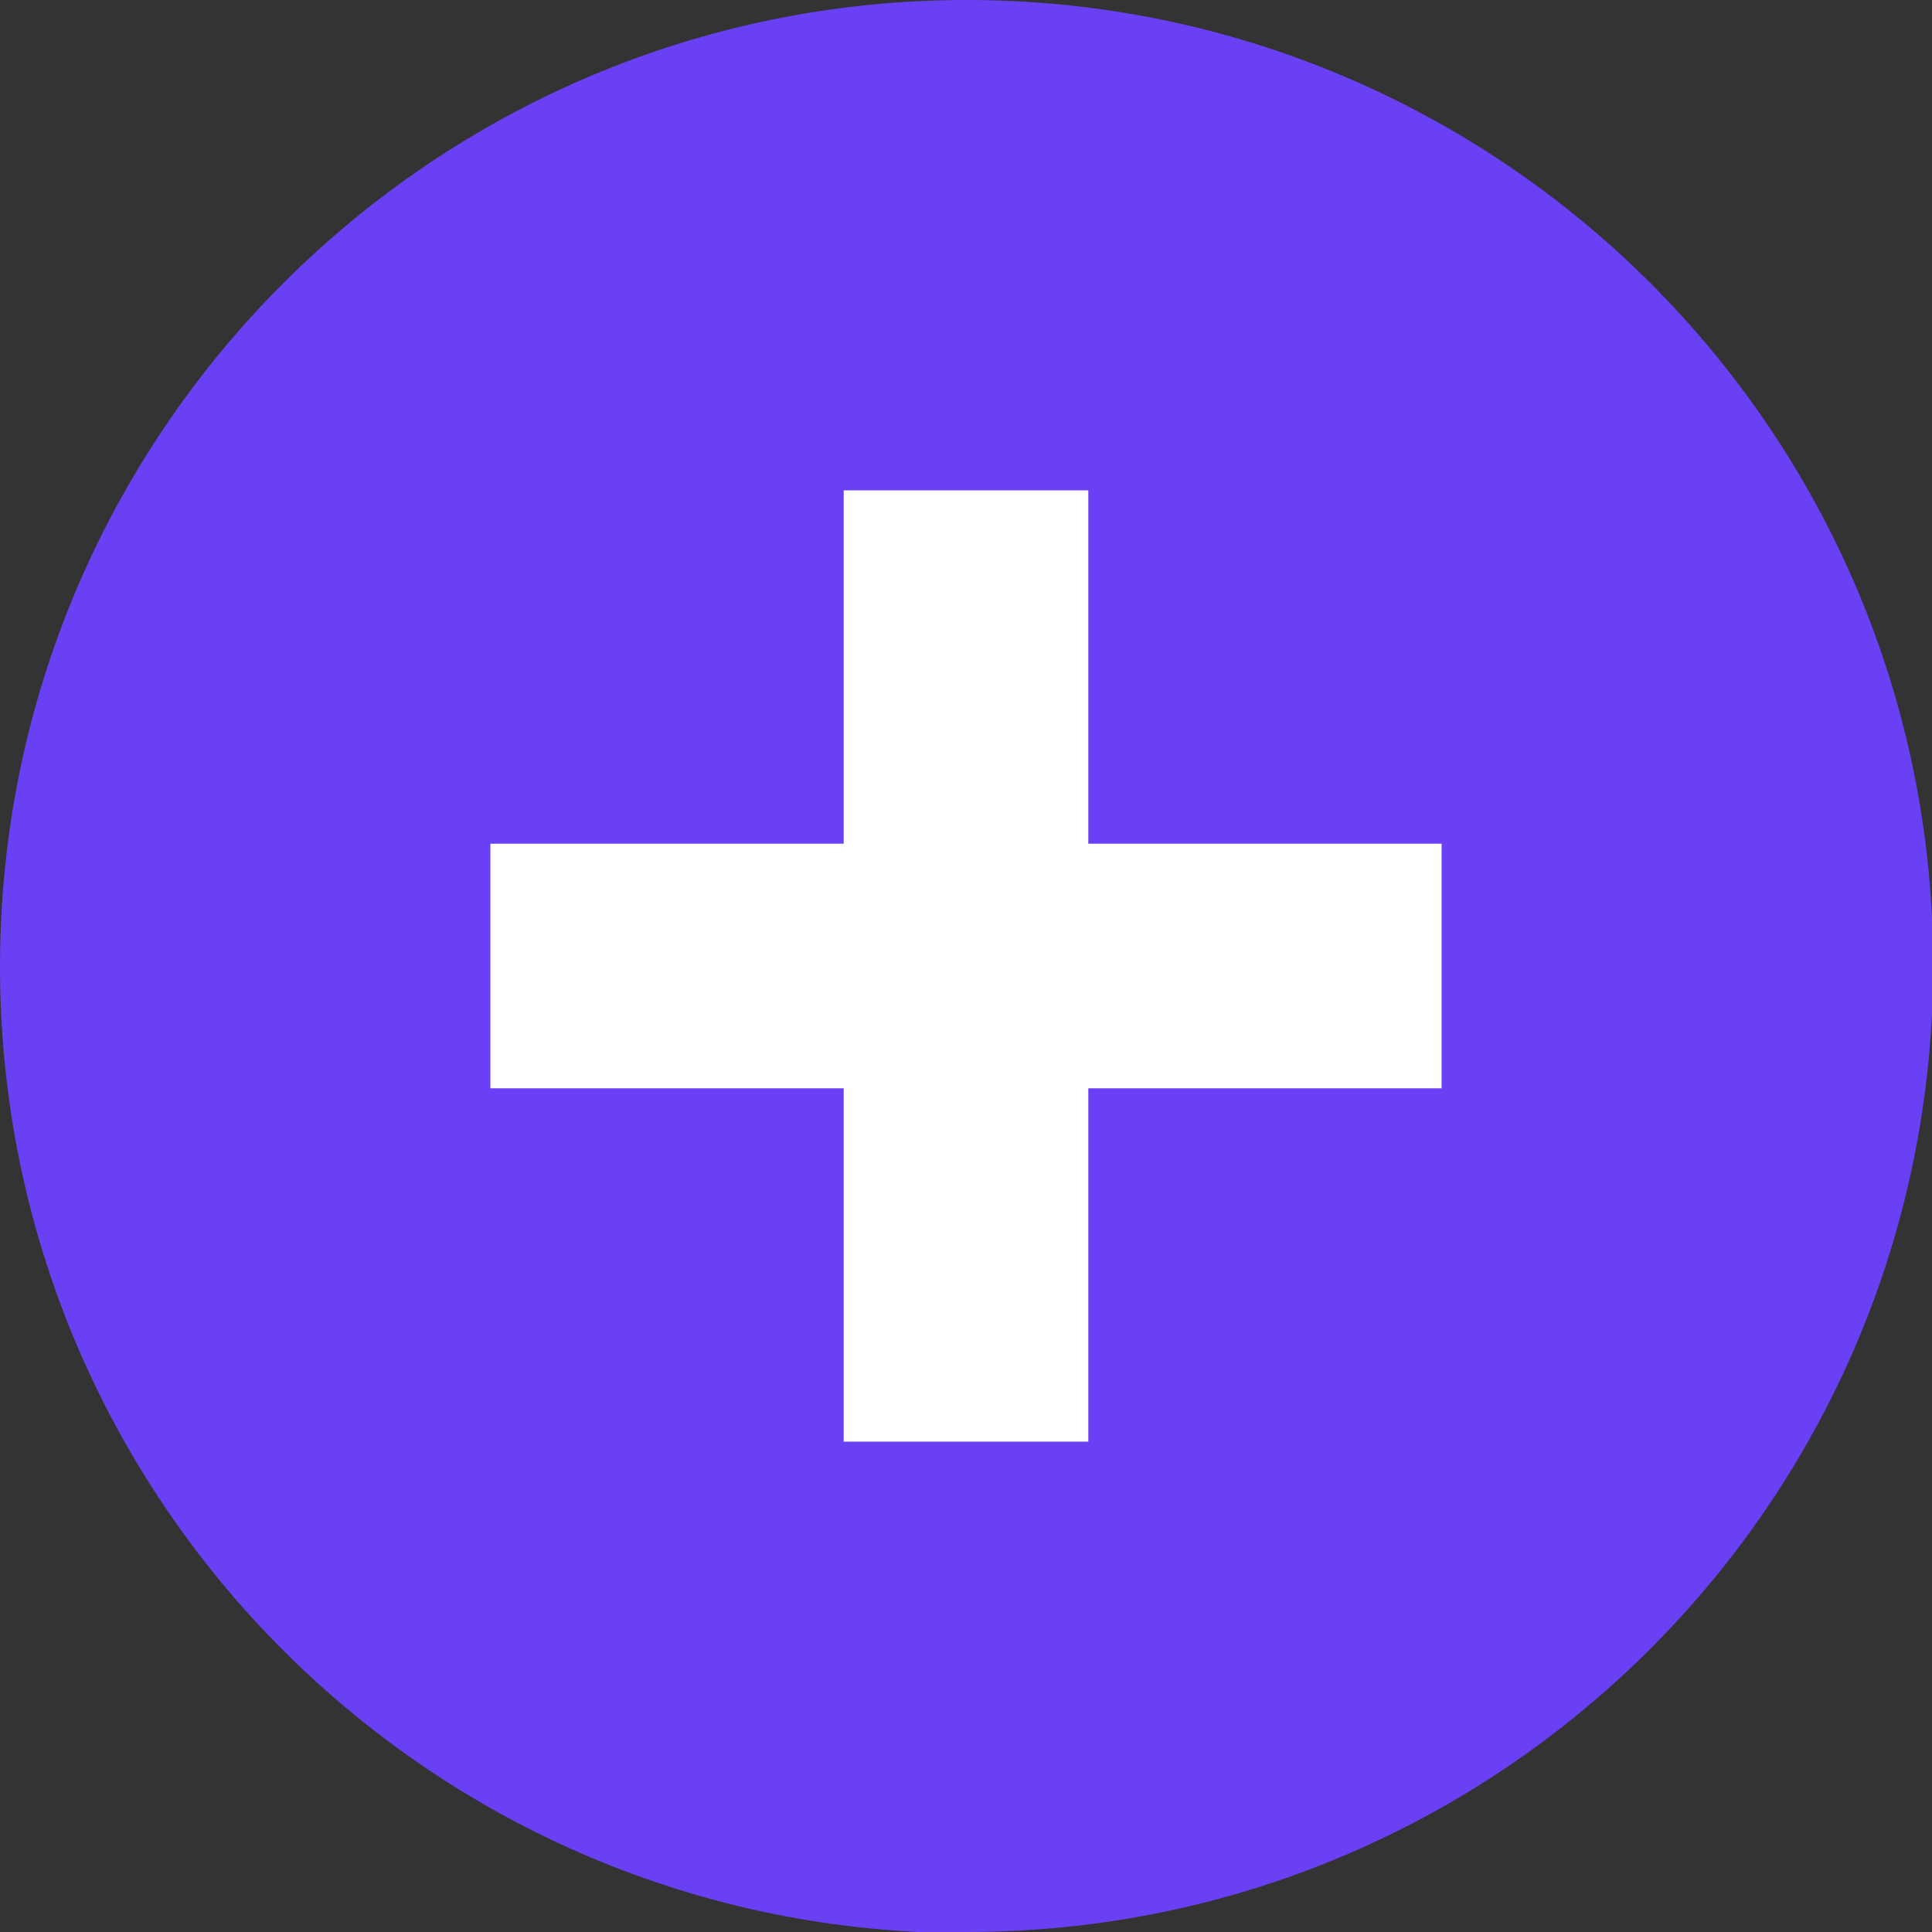 <?xml version="1.0" encoding="UTF-8"?>
<svg id="Layer_1" data-name="Layer 1" xmlns="http://www.w3.org/2000/svg" xmlns:xlink="http://www.w3.org/1999/xlink" viewBox="0 0 16.35 16.35">
  <rect x="0" y="0" width="16.35" height="16.35" fill="#333333" stroke="none"/>
  <defs>
    <style>
      .cls-1 {
        fill: none;
      }

      .cls-2 {
        clip-path: url(#clippath-1);
      }

      .cls-3 {
        fill: #fff;
      }

      .cls-4 {
        clip-path: url(#clippath);
      }

      .cls-5 {
        fill: #6940f4;
      }
    </style>
    <clipPath id="clippath">
      <rect class="cls-1" width="16.35" height="16.35"/>
    </clipPath>
    <clipPath id="clippath-1">
      <path class="cls-1" d="M8.18,0C3.66,0,0,3.66,0,8.18s3.66,8.18,8.18,8.18,8.18-3.66,8.18-8.18S12.69,0,8.18,0Z"/>
    </clipPath>
  </defs>
  <g class="cls-4">
    <path class="cls-5" d="M8.18,16.35c4.52,0,8.18-3.66,8.18-8.18S12.69,0,8.18,0,0,3.66,0,8.18s3.66,8.18,8.18,8.18"/>
  </g>
  <g class="cls-2">
    <polygon class="cls-3" points="12.2 7.14 9.21 7.14 9.21 4.15 7.14 4.15 7.14 7.14 4.15 7.14 4.15 9.21 7.14 9.21 7.14 12.2 9.21 12.2 9.21 9.21 12.2 9.21 12.2 7.14"/>
  </g>
</svg>
